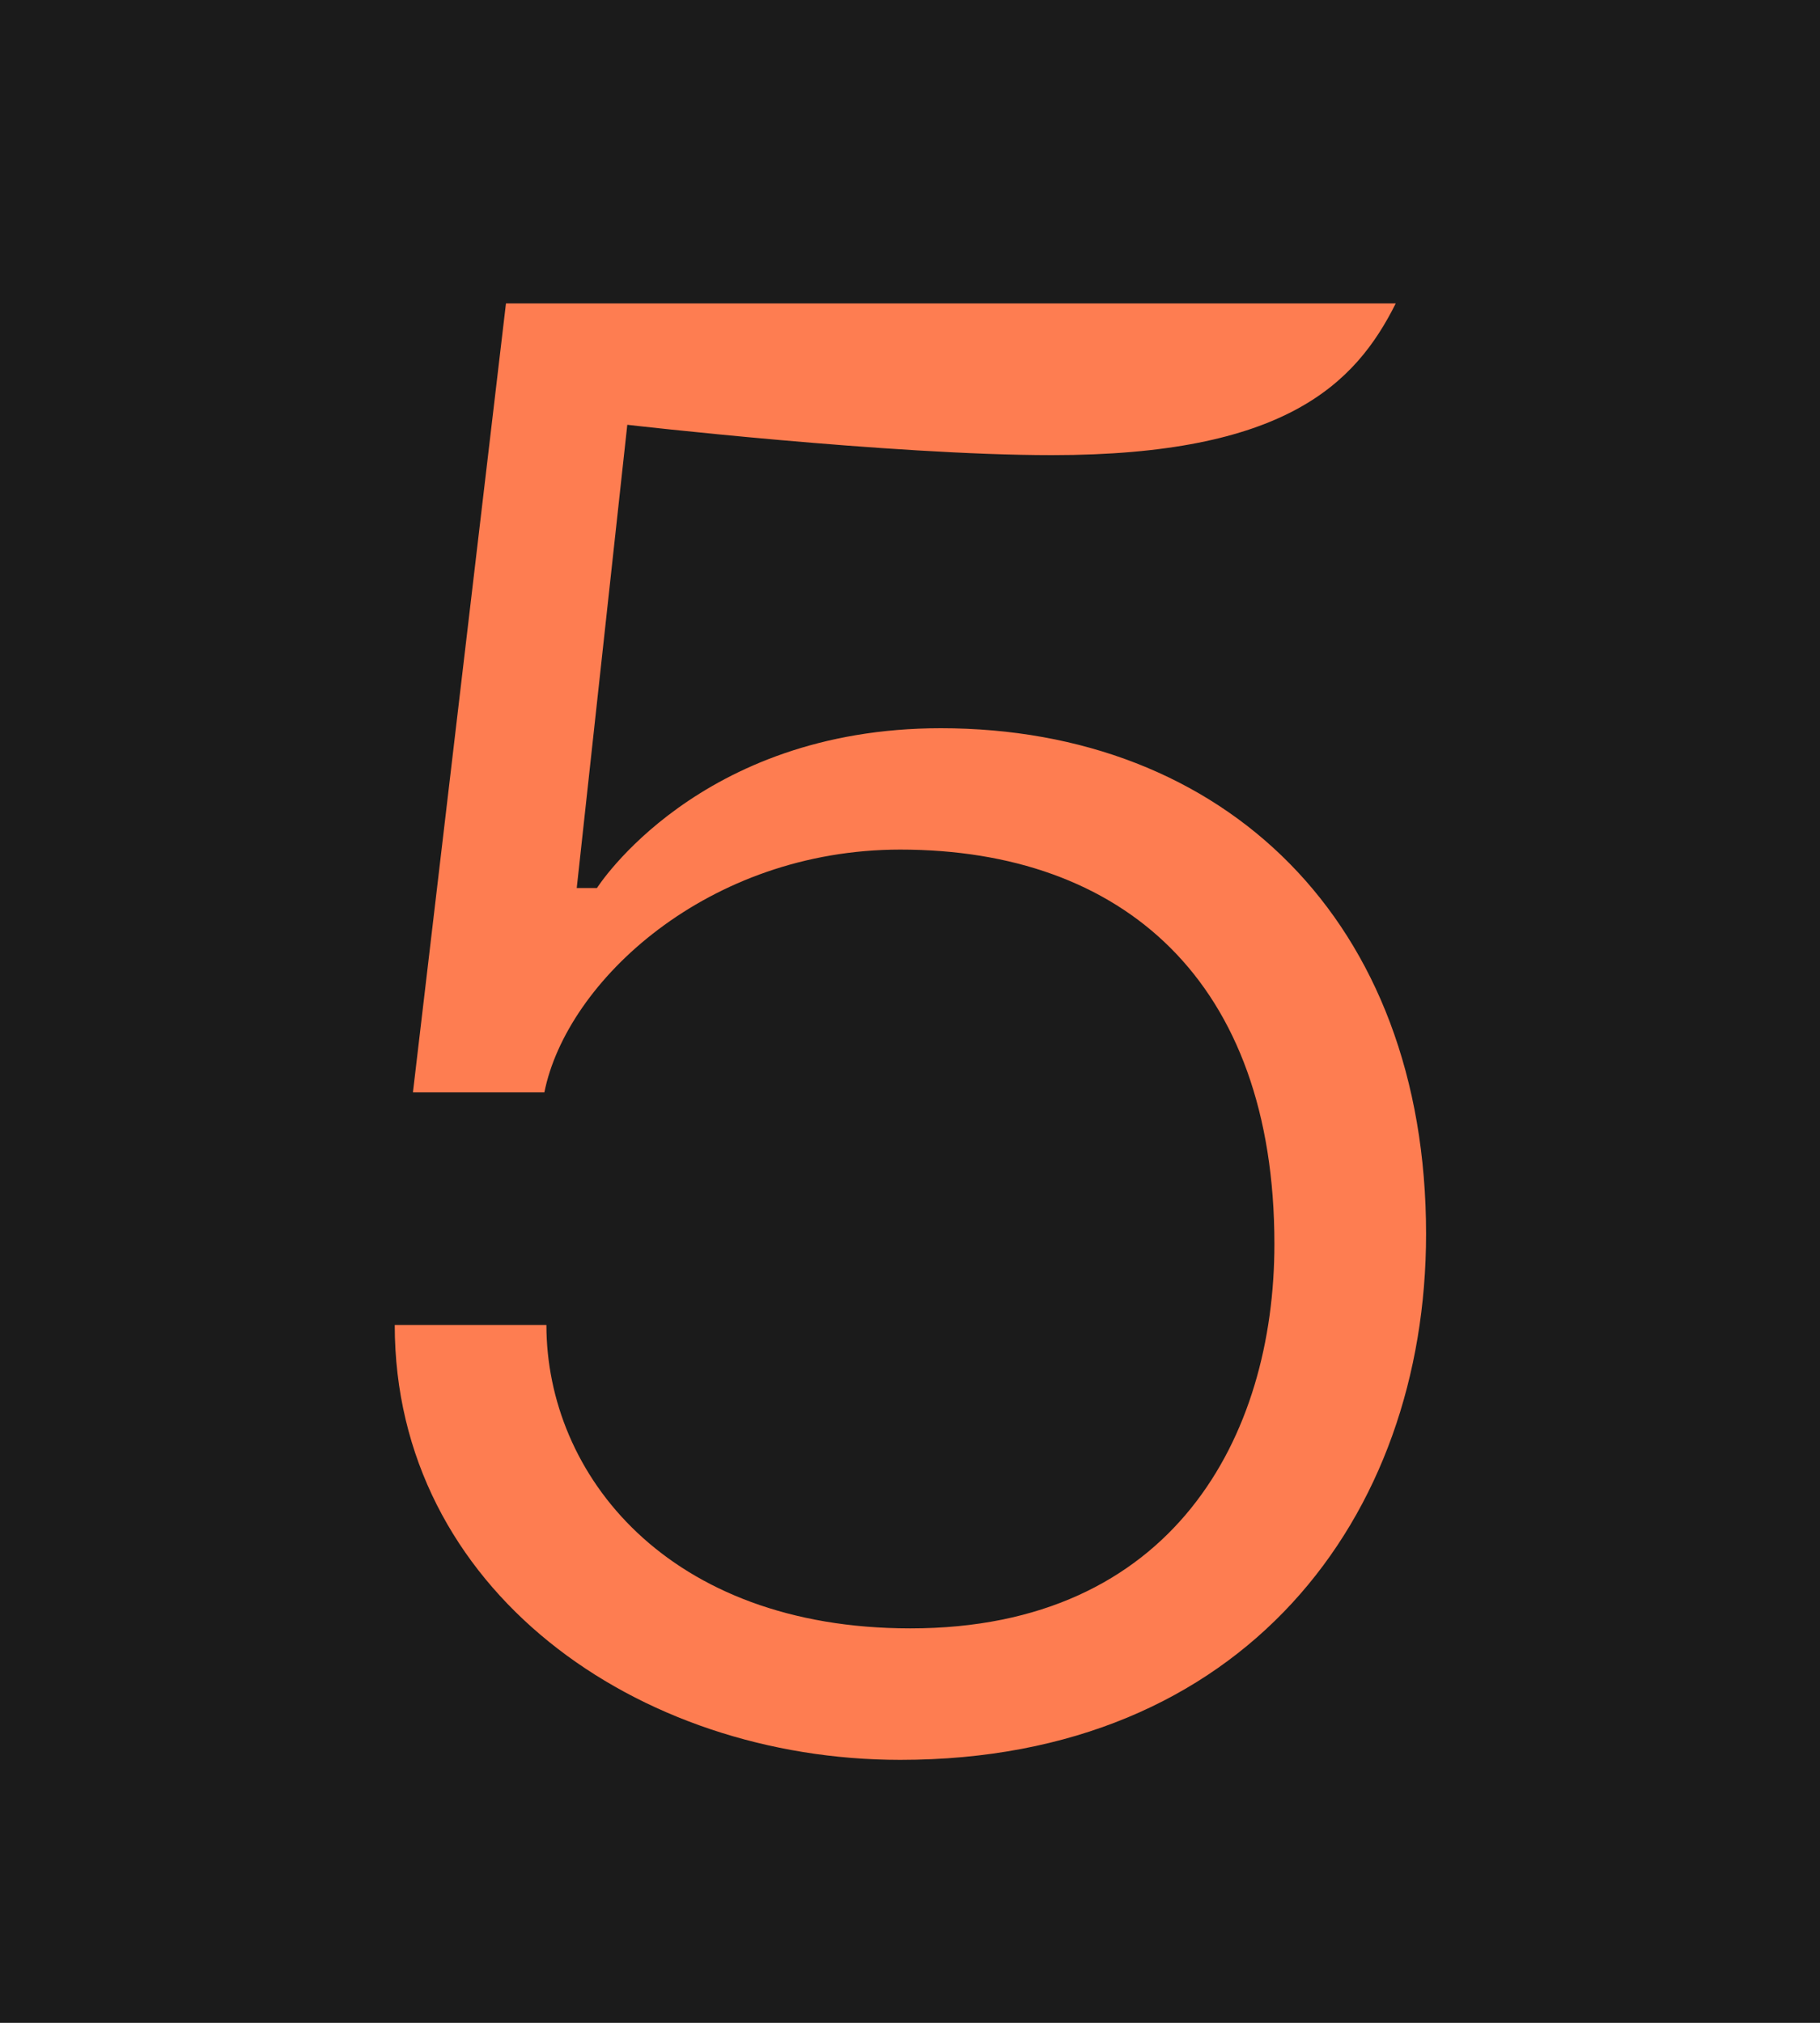 <?xml version="1.0" encoding="UTF-8"?> <svg xmlns="http://www.w3.org/2000/svg" width="18" height="20" viewBox="0 0 18 20" fill="none"><rect width="18" height="20" fill="#1B1B1B"></rect><path d="M4.084 10.8L5.004 3H13.804C13.404 3.8 12.704 4.5 10.404 4.5C8.804 4.5 6.204 4.2 6.204 4.2L5.704 8.78H5.904C5.904 8.78 6.904 7.2 9.304 7.2C12.104 7.2 14.104 9.1 14.104 12.2C14.104 15 12.304 17.4 8.904 17.4C6.304 17.4 3.904 15.72 3.904 13.1H5.404C5.404 14.58 6.604 16.1 9.004 16.1C11.604 16.1 12.604 14.2 12.604 12.3C12.604 9.7 11.104 8.4 8.904 8.4C7.004 8.4 5.604 9.7 5.384 10.8H4.084Z" fill="#FE7D51"></path></svg> 